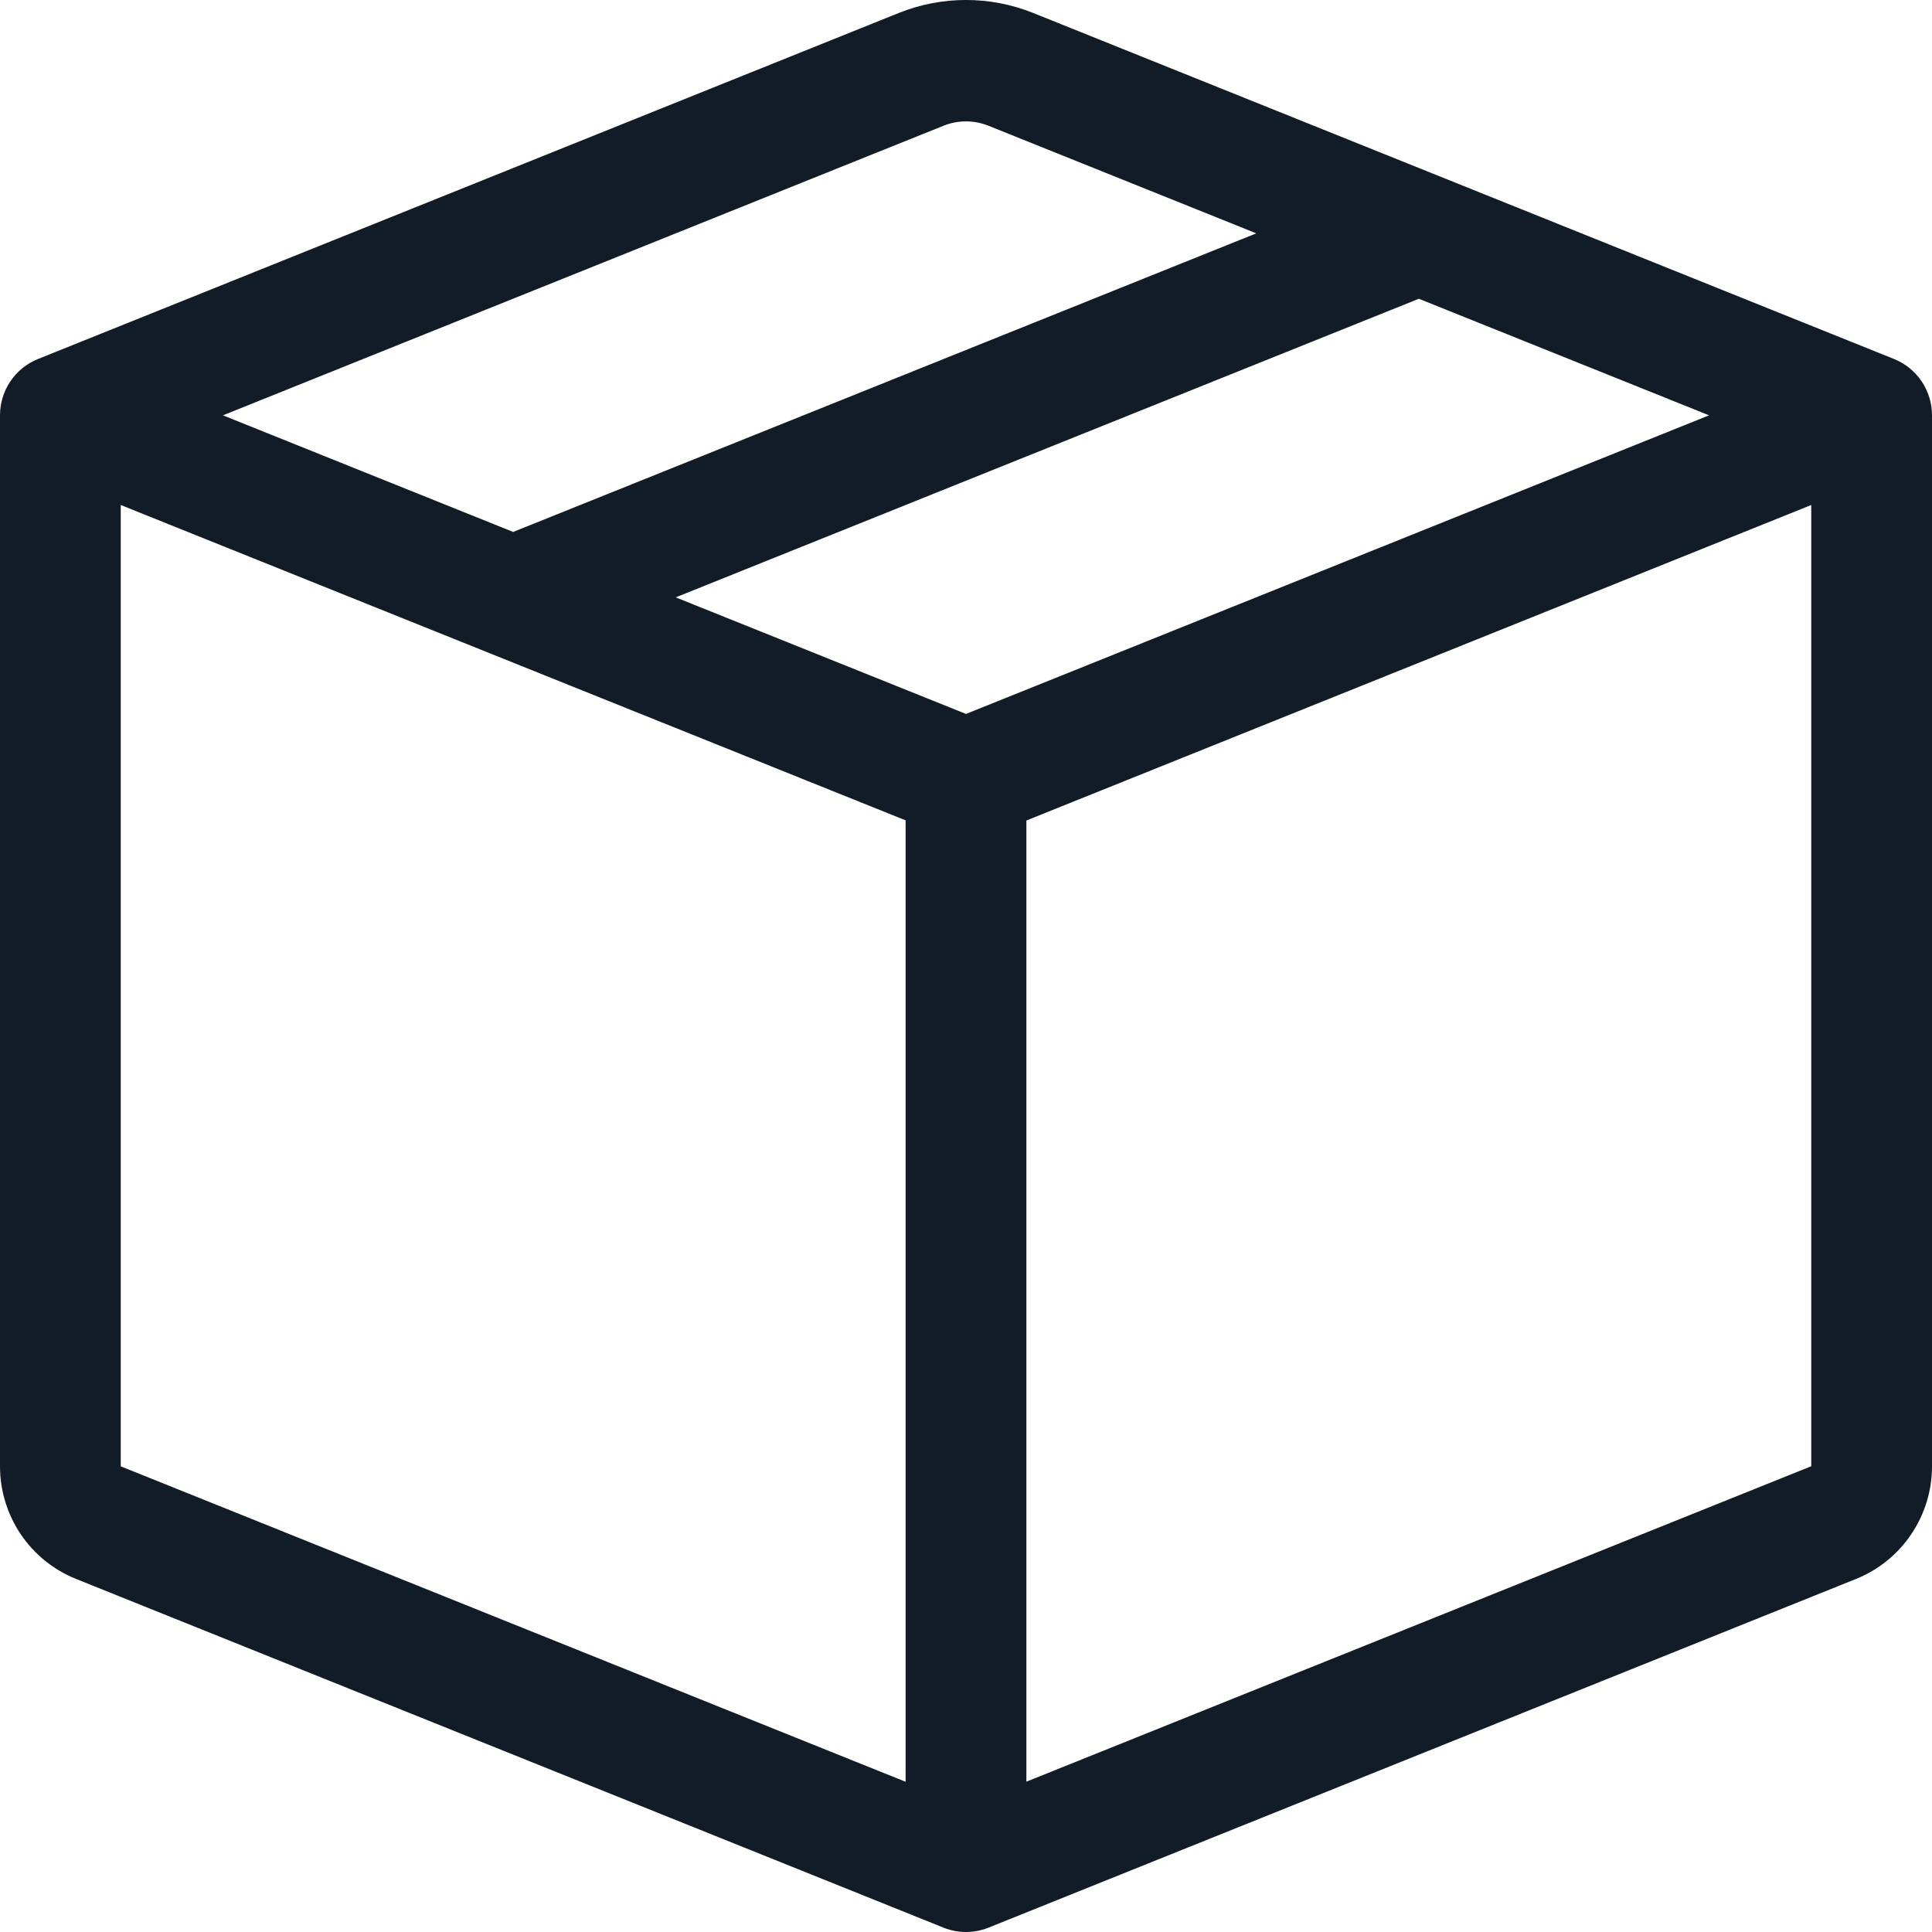<svg width="36" height="36" viewBox="0 0 36 36" fill="none" xmlns="http://www.w3.org/2000/svg">
<path d="M18.419 2.343C18.15 2.235 17.85 2.235 17.581 2.343L4.154 7.739L9.562 9.912L23.409 4.348L18.419 2.343ZM26.438 5.567L12.591 11.131L18 13.303L31.846 7.739L26.438 5.567ZM33.75 9.41L19.125 15.289V33.199L33.75 27.321V9.413V9.41ZM16.875 33.201V15.286L2.25 9.41V27.323L16.875 33.201ZM16.747 0.242C17.551 -0.081 18.449 -0.081 19.253 0.242L35.294 6.69C35.502 6.774 35.681 6.919 35.807 7.106C35.933 7.293 36 7.514 36 7.739V27.323C36 27.775 35.865 28.216 35.612 28.59C35.36 28.964 35.002 29.253 34.585 29.421L18.419 35.919C18.15 36.027 17.85 36.027 17.581 35.919L1.417 29.421C1 29.254 0.641 28.965 0.388 28.591C0.136 28.217 0 27.775 0 27.323L0 7.739C5.22899e-05 7.514 0.067 7.293 0.193 7.106C0.319 6.919 0.498 6.774 0.707 6.69L16.747 0.242Z" fill="#121C26"/>
</svg>

